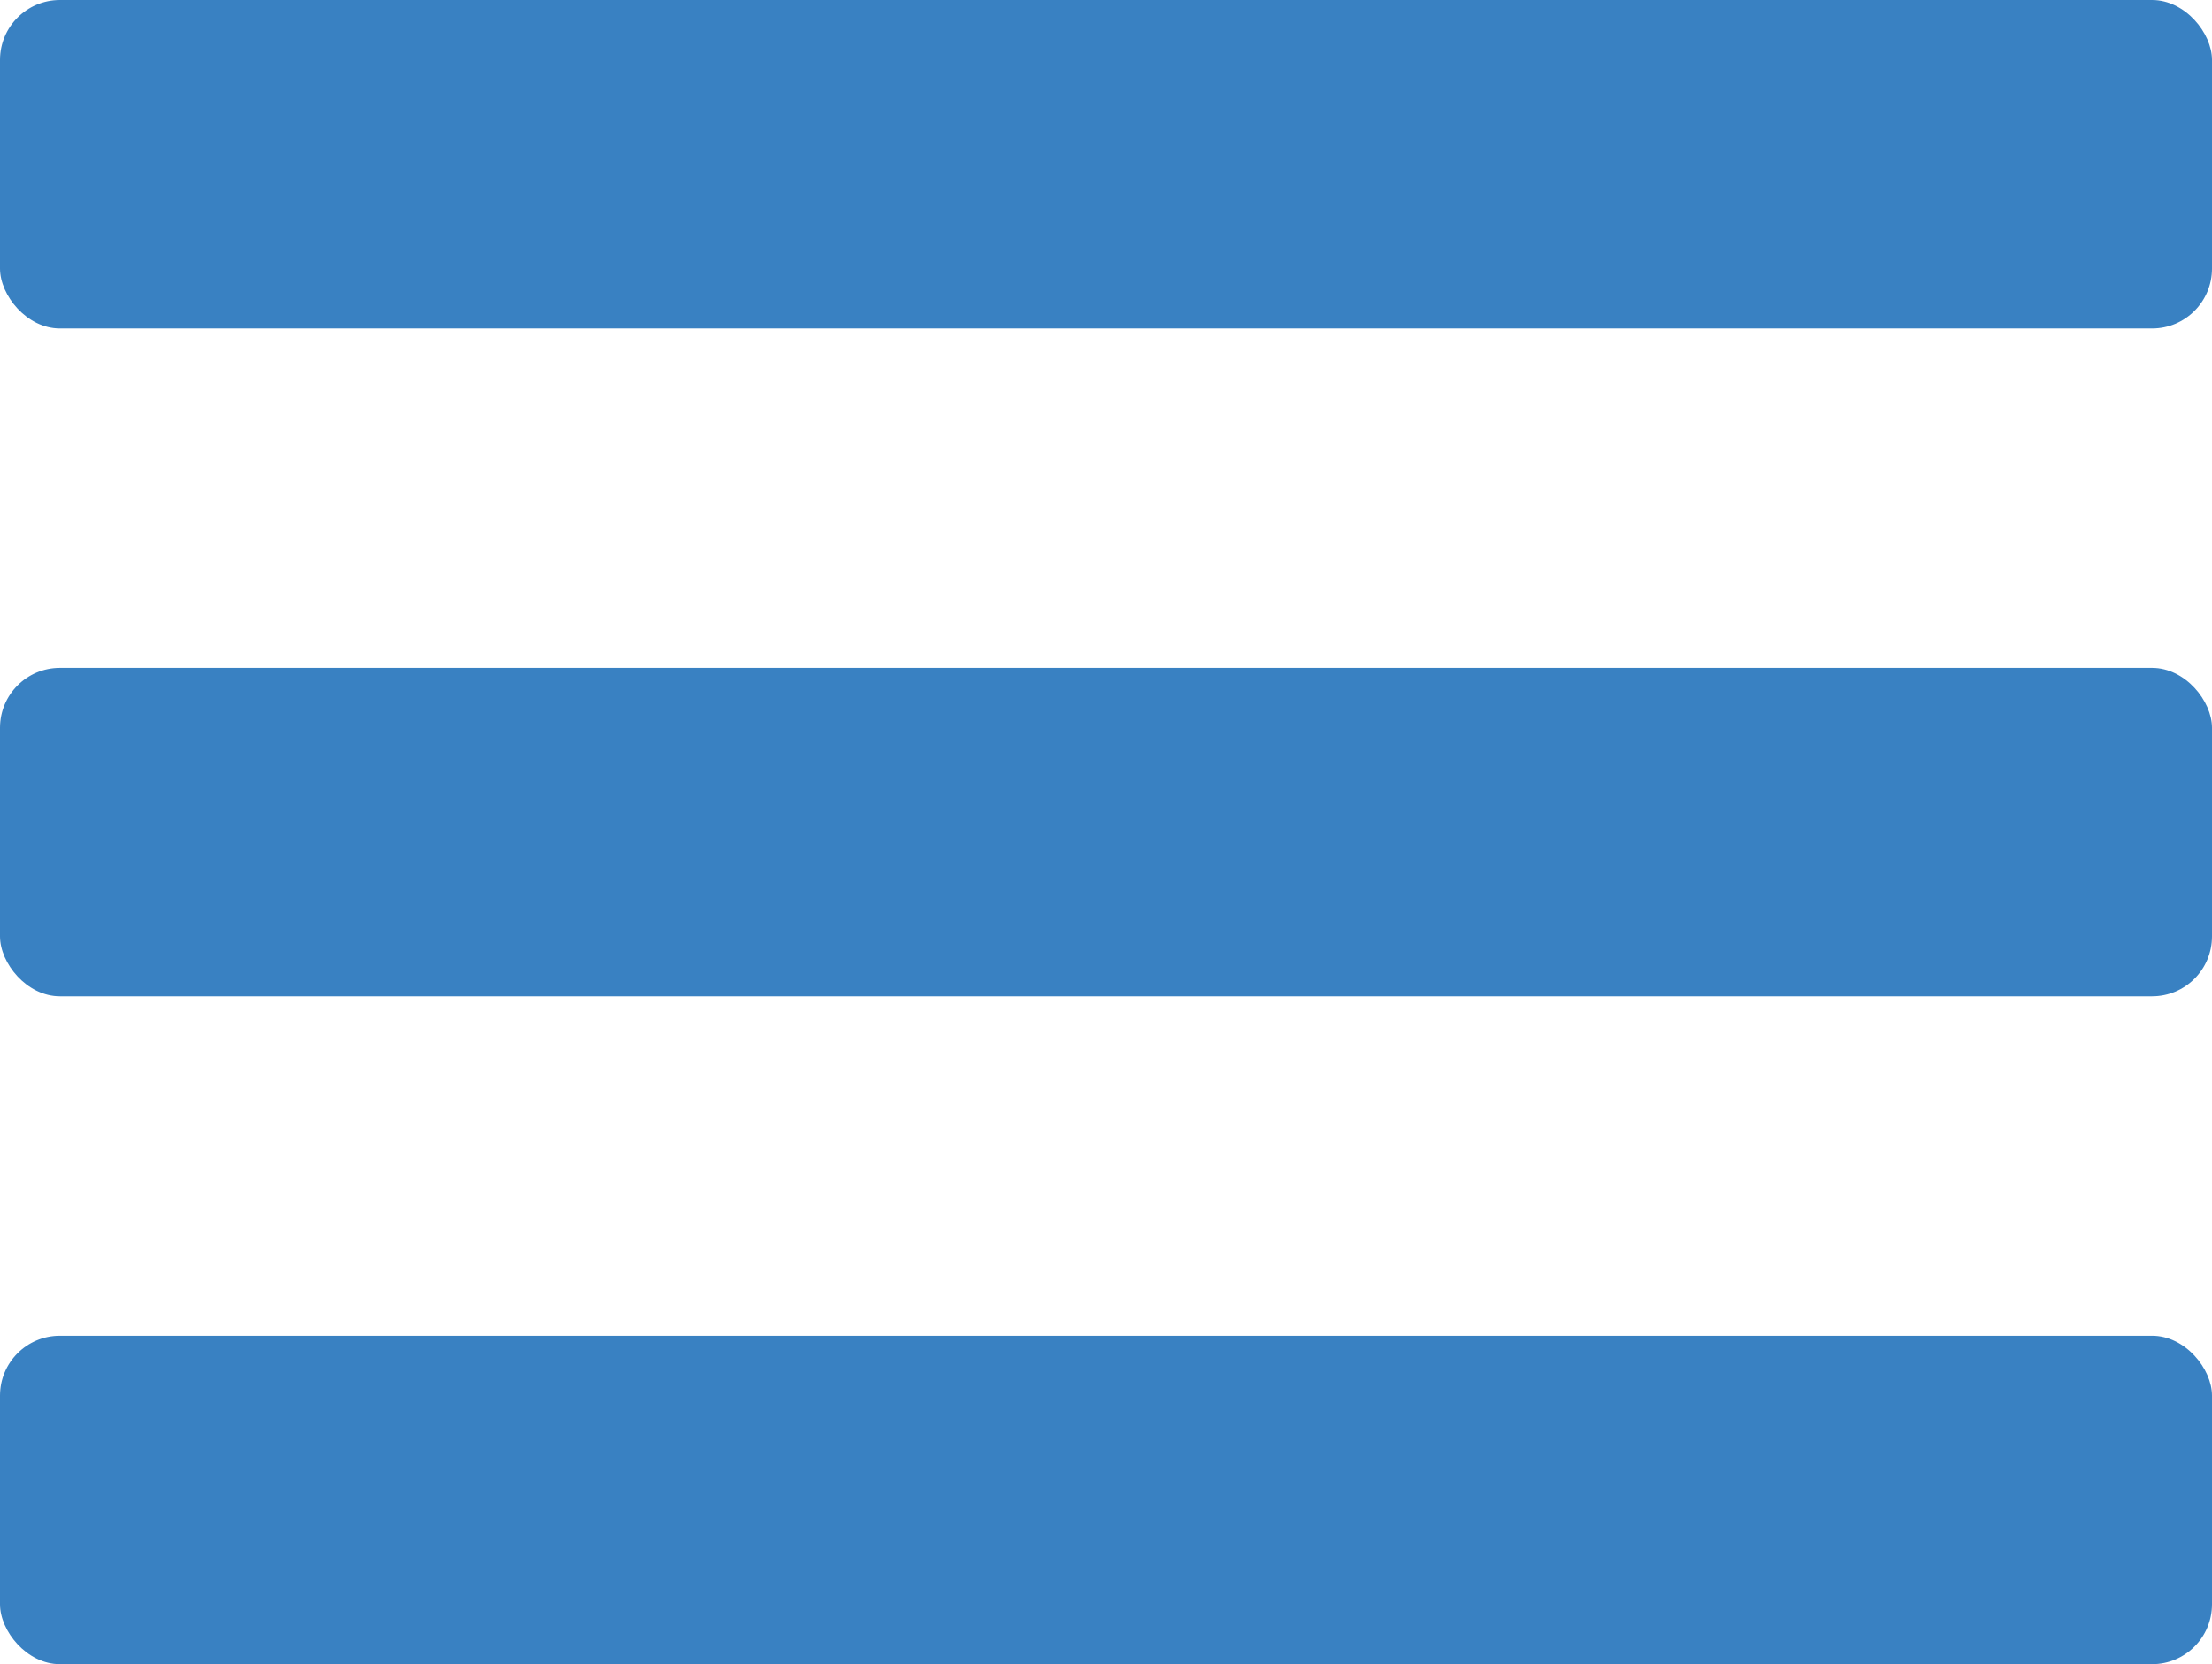 <?xml version="1.0" encoding="UTF-8"?><svg id="Layer_2" xmlns="http://www.w3.org/2000/svg" viewBox="0 0 202 152"><defs><style>.cls-1{fill:#3981c2;stroke-width:0px;}</style></defs><g id="Layer_1-2"><rect class="cls-1" width="202" height="30" rx="5.47" ry="5.47"/><rect class="cls-1" x="0" y="122" width="202" height="30" rx="5.47" ry="5.47"/><rect class="cls-1" x="0" y="61" width="202" height="30" rx="5.47" ry="5.47"/></g></svg>